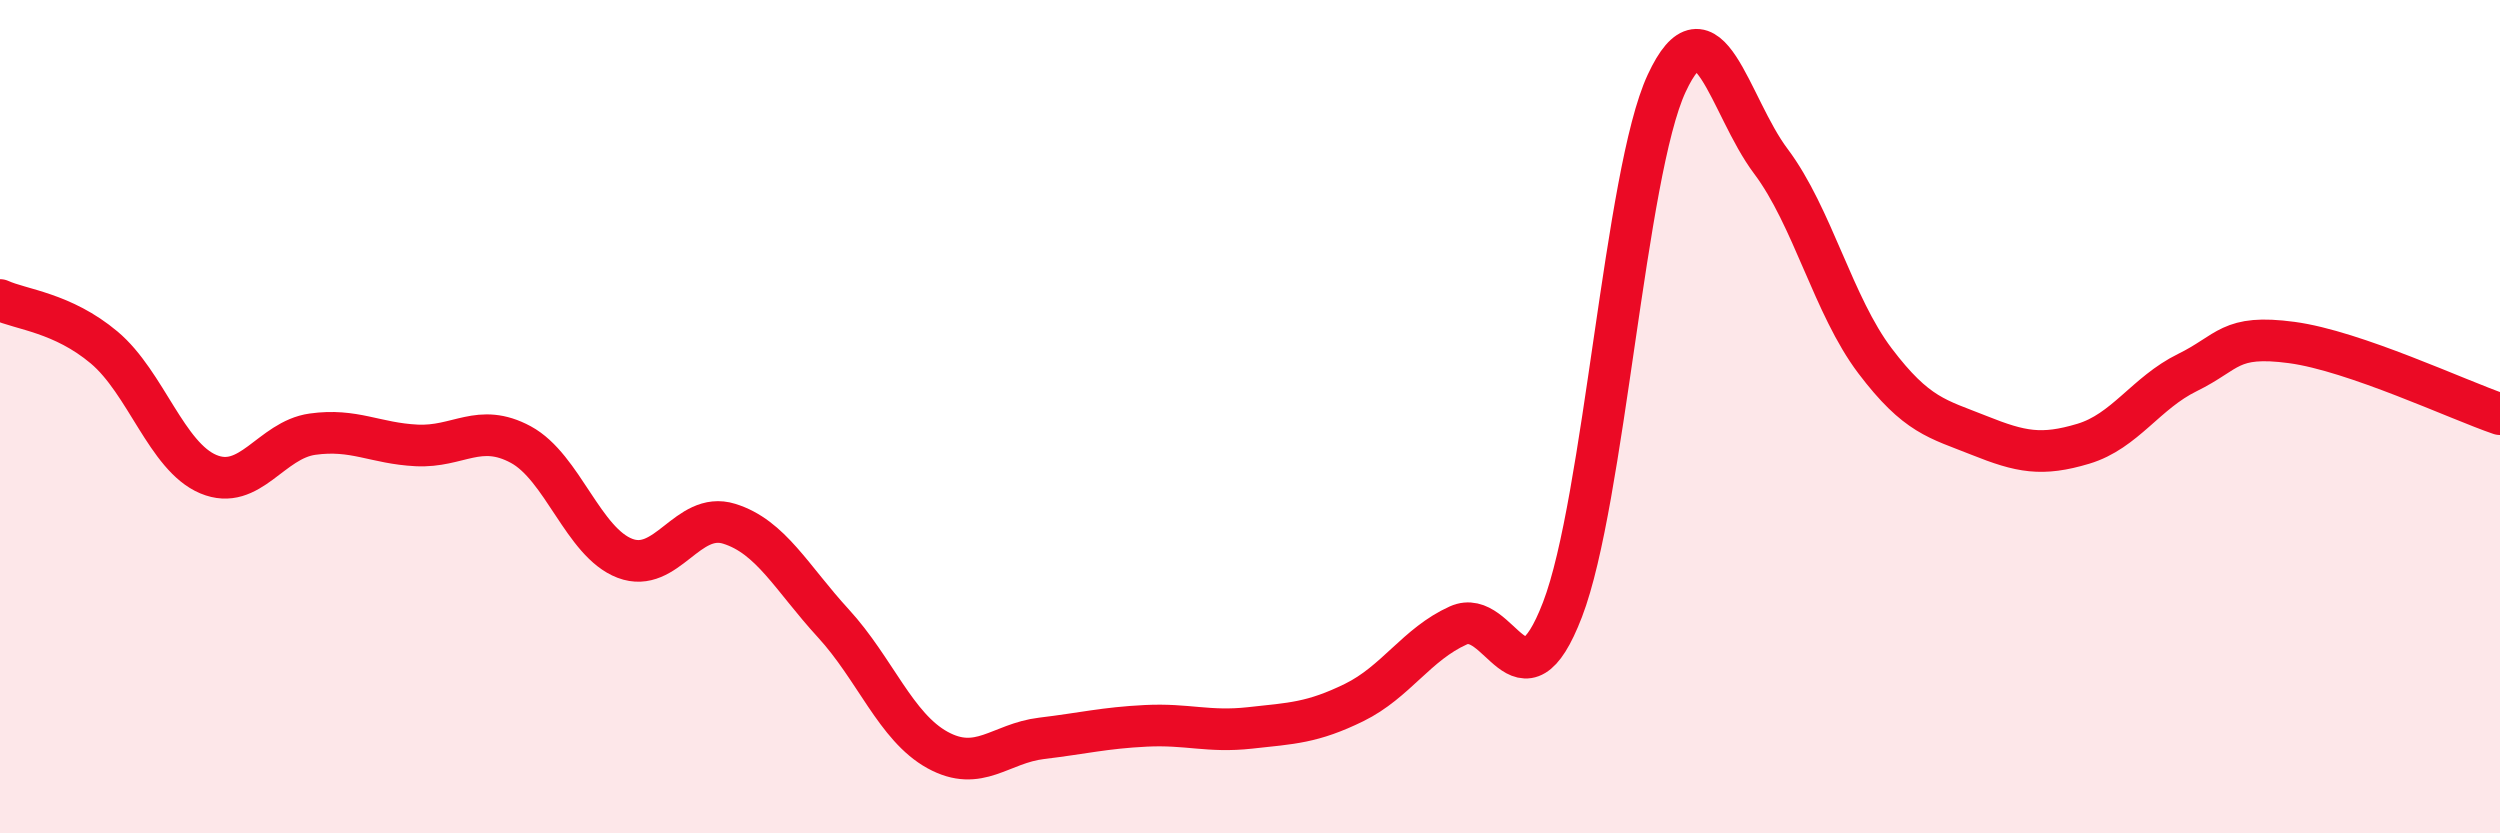 
    <svg width="60" height="20" viewBox="0 0 60 20" xmlns="http://www.w3.org/2000/svg">
      <path
        d="M 0,7.2 C 0.5,7.43 1.5,7.5 2.5,8.34 C 3.5,9.18 4,10.96 5,11.38 C 6,11.8 6.5,10.56 7.5,10.42 C 8.5,10.28 9,10.64 10,10.69 C 11,10.74 11.5,10.13 12.5,10.67 C 13.5,11.21 14,13.02 15,13.4 C 16,13.78 16.5,12.26 17.5,12.57 C 18.5,12.88 19,13.87 20,14.96 C 21,16.05 21.5,17.45 22.5,18 C 23.5,18.55 24,17.84 25,17.72 C 26,17.6 26.5,17.47 27.5,17.42 C 28.5,17.37 29,17.58 30,17.47 C 31,17.36 31.5,17.35 32.5,16.86 C 33.5,16.37 34,15.46 35,15.01 C 36,14.56 36.5,17.23 37.5,14.63 C 38.5,12.03 39,4.15 40,2 C 41,-0.15 41.5,2.54 42.5,3.87 C 43.5,5.2 44,7.34 45,8.66 C 46,9.98 46.5,10.05 47.5,10.45 C 48.5,10.85 49,10.95 50,10.65 C 51,10.35 51.5,9.43 52.5,8.94 C 53.5,8.45 53.5,8.02 55,8.22 C 56.5,8.42 59,9.6 60,9.94L60 20L0 20Z"
        fill="#EB0A25"
        opacity="0.1"
        stroke-linecap="round"
        stroke-linejoin="round"
      />
      <path
        d="M 0,7.2 C 0.5,7.43 1.5,7.5 2.5,8.34 C 3.5,9.18 4,10.96 5,11.38 C 6,11.8 6.5,10.56 7.5,10.42 C 8.5,10.28 9,10.64 10,10.69 C 11,10.74 11.5,10.13 12.5,10.67 C 13.5,11.21 14,13.02 15,13.4 C 16,13.78 16.5,12.26 17.5,12.57 C 18.5,12.88 19,13.87 20,14.96 C 21,16.05 21.5,17.45 22.5,18 C 23.5,18.55 24,17.84 25,17.72 C 26,17.6 26.5,17.47 27.5,17.42 C 28.5,17.37 29,17.58 30,17.47 C 31,17.36 31.5,17.35 32.5,16.86 C 33.5,16.37 34,15.46 35,15.01 C 36,14.56 36.5,17.23 37.5,14.63 C 38.5,12.03 39,4.15 40,2 C 41,-0.15 41.5,2.54 42.5,3.87 C 43.5,5.2 44,7.34 45,8.66 C 46,9.98 46.5,10.05 47.5,10.45 C 48.5,10.85 49,10.95 50,10.65 C 51,10.35 51.5,9.43 52.5,8.94 C 53.5,8.45 53.5,8.02 55,8.22 C 56.5,8.42 59,9.6 60,9.94"
        stroke="#EB0A25"
        stroke-width="1"
        fill="none"
        stroke-linecap="round"
        stroke-linejoin="round"
      />
    </svg>
  